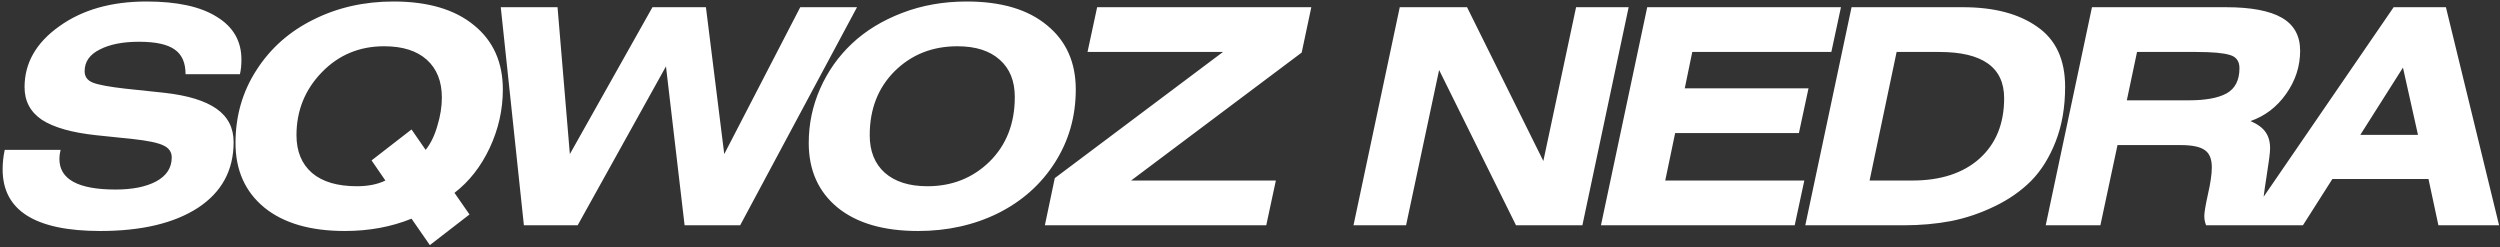<?xml version="1.0" encoding="UTF-8"?> <svg xmlns="http://www.w3.org/2000/svg" width="799" height="79" viewBox="0 0 799 79" fill="none"><rect x="0" y="0" width="799" height="79" fill="#333333" stroke="none"/><path d="M76.68 23.712H59.304C59.304 20.064 58.152 17.44 55.848 15.84C53.544 14.176 49.736 13.344 44.424 13.344C39.24 13.344 35.048 14.176 31.848 15.84C28.648 17.44 27.048 19.744 27.048 22.752C27.048 24.48 27.912 25.696 29.64 26.4C31.432 27.104 34.856 27.744 39.912 28.32L52.584 29.664C60.008 30.496 65.544 32.192 69.192 34.752C72.84 37.312 74.664 40.864 74.664 45.408C74.664 54.432 70.856 61.44 63.24 66.432C55.624 71.36 45.224 73.824 32.04 73.824C11.24 73.824 0.84 67.264 0.84 54.144C0.84 52.032 1.064 49.952 1.512 47.904H19.368C19.112 48.928 18.984 49.888 18.984 50.784C18.984 57.312 24.968 60.576 36.936 60.576C42.312 60.576 46.632 59.712 49.896 57.984C53.224 56.192 54.888 53.632 54.888 50.304C54.888 48.576 53.992 47.296 52.2 46.464C50.472 45.632 47.272 44.96 42.6 44.448L30.6 43.2C22.92 42.368 17.192 40.736 13.416 38.304C9.704 35.808 7.848 32.32 7.848 27.84C7.848 20.16 11.528 13.696 18.888 8.448C26.248 3.136 35.56 0.48 46.824 0.48C56.616 0.48 64.104 2.112 69.288 5.376C74.536 8.576 77.16 13.12 77.16 19.008C77.16 20.8 77 22.368 76.68 23.712ZM150.051 68.544L137.379 78.336L131.523 69.888C125.059 72.512 117.955 73.824 110.211 73.824C99.203 73.824 90.627 71.328 84.483 66.336C78.339 61.28 75.267 54.4 75.267 45.696C75.267 37.056 77.507 29.28 81.987 22.368C86.467 15.392 92.547 10.016 100.227 6.24C107.907 2.4 116.419 0.48 125.763 0.48C136.771 0.48 145.347 3.008 151.491 8.064C157.635 13.056 160.707 19.904 160.707 28.608C160.707 35.072 159.299 41.312 156.483 47.328C153.667 53.28 149.923 58.048 145.251 61.632L150.051 68.544ZM118.755 51.264L131.523 41.376L136.035 47.904C137.635 45.92 138.883 43.36 139.779 40.224C140.739 37.088 141.219 34.08 141.219 31.2C141.219 26.016 139.619 21.984 136.419 19.104C133.219 16.224 128.675 14.784 122.787 14.784C114.851 14.784 108.195 17.568 102.819 23.136C97.443 28.704 94.755 35.392 94.755 43.2C94.755 48.384 96.419 52.416 99.747 55.296C103.075 58.112 107.843 59.52 114.051 59.52C117.635 59.52 120.675 58.912 123.171 57.696L118.755 51.264ZM160.045 2.304H178.189L182.125 49.248L208.525 2.304H225.613L231.469 49.248L255.757 2.304H273.901L236.557 72H218.797L212.845 21.216L184.621 72H167.437L160.045 2.304ZM308.969 0.48C319.977 0.48 328.521 3.008 334.601 8.064C340.745 13.056 343.817 19.904 343.817 28.608C343.817 37.248 341.577 45.056 337.097 52.032C332.681 58.944 326.633 64.32 318.953 68.16C311.273 71.936 302.761 73.824 293.417 73.824C282.409 73.824 273.833 71.328 267.689 66.336C261.545 61.28 258.473 54.4 258.473 45.696C258.473 39.616 259.689 33.824 262.121 28.32C264.553 22.816 267.945 18.016 272.297 13.92C276.649 9.824 281.993 6.56 288.329 4.128C294.665 1.696 301.545 0.48 308.969 0.48ZM305.993 14.784C297.993 14.784 291.305 17.44 285.929 22.752C280.617 28.064 277.961 34.88 277.961 43.2C277.961 48.32 279.561 52.32 282.761 55.2C286.025 58.08 290.569 59.52 296.393 59.52C304.265 59.52 310.889 56.896 316.265 51.648C321.641 46.336 324.329 39.456 324.329 31.008C324.329 25.888 322.729 21.92 319.529 19.104C316.329 16.224 311.817 14.784 305.993 14.784ZM350.645 2.304H419.093L416.021 16.8L361.493 57.696H407.765L404.693 72H333.941L337.109 56.928L390.869 16.608H347.573L350.645 2.304ZM447.363 2.304H468.867L493.251 51.456L503.715 2.304H520.515L505.731 72H484.515L459.939 22.368L449.379 72H432.579L447.363 2.304ZM526.45 2.304H588.37L585.298 16.608H540.85L538.45 28.224H578.002L574.93 42.528H535.378L532.21 57.696H576.658L573.586 72H511.666L526.45 2.304ZM576.973 72L591.757 2.304H627.373C637.293 2.304 645.197 4.384 651.085 8.544C657.037 12.64 660.013 19.04 660.013 27.744C660.013 34.208 659.021 40 657.037 45.12C655.053 50.24 652.429 54.464 649.165 57.792C645.901 61.056 641.997 63.776 637.453 65.952C632.973 68.128 628.333 69.696 623.533 70.656C618.797 71.552 613.773 72 608.461 72H576.973ZM606.157 16.608L597.517 57.696H611.149C620.237 57.696 627.405 55.36 632.653 50.688C637.901 45.952 640.525 39.52 640.525 31.392C640.525 21.536 633.613 16.608 619.789 16.608H606.157ZM653.81 72L668.594 2.304H711.41C719.41 2.304 725.362 3.424 729.266 5.664C733.17 7.904 735.122 11.424 735.122 16.224C735.122 21.216 733.618 25.824 730.61 30.048C727.666 34.208 723.89 37.088 719.282 38.688C721.586 39.712 723.186 40.896 724.082 42.24C725.042 43.584 725.522 45.312 725.522 47.424C725.522 48.704 725.138 51.744 724.37 56.544C723.602 61.344 723.218 64.512 723.218 66.048C723.218 68.608 723.698 70.592 724.658 72H705.074C704.69 71.104 704.498 70.112 704.498 69.024C704.498 67.936 704.882 65.632 705.65 62.112C706.482 58.528 706.898 55.648 706.898 53.472C706.898 50.848 706.162 49.024 704.69 48C703.218 46.912 700.626 46.368 696.914 46.368H676.754L671.282 72H653.81ZM682.994 16.608L679.73 32.064H699.506C704.882 32.064 708.914 31.328 711.602 29.856C714.354 28.32 715.73 25.632 715.73 21.792C715.73 19.552 714.706 18.144 712.658 17.568C710.61 16.928 707.058 16.608 702.002 16.608H682.994ZM717.202 72L765.01 2.304H781.714L798.706 72H779.314L776.146 57.216H745.426L736.018 72H717.202ZM754.354 43.104H772.786L767.986 21.6L754.354 43.104Z" fill="white"></path></svg> 